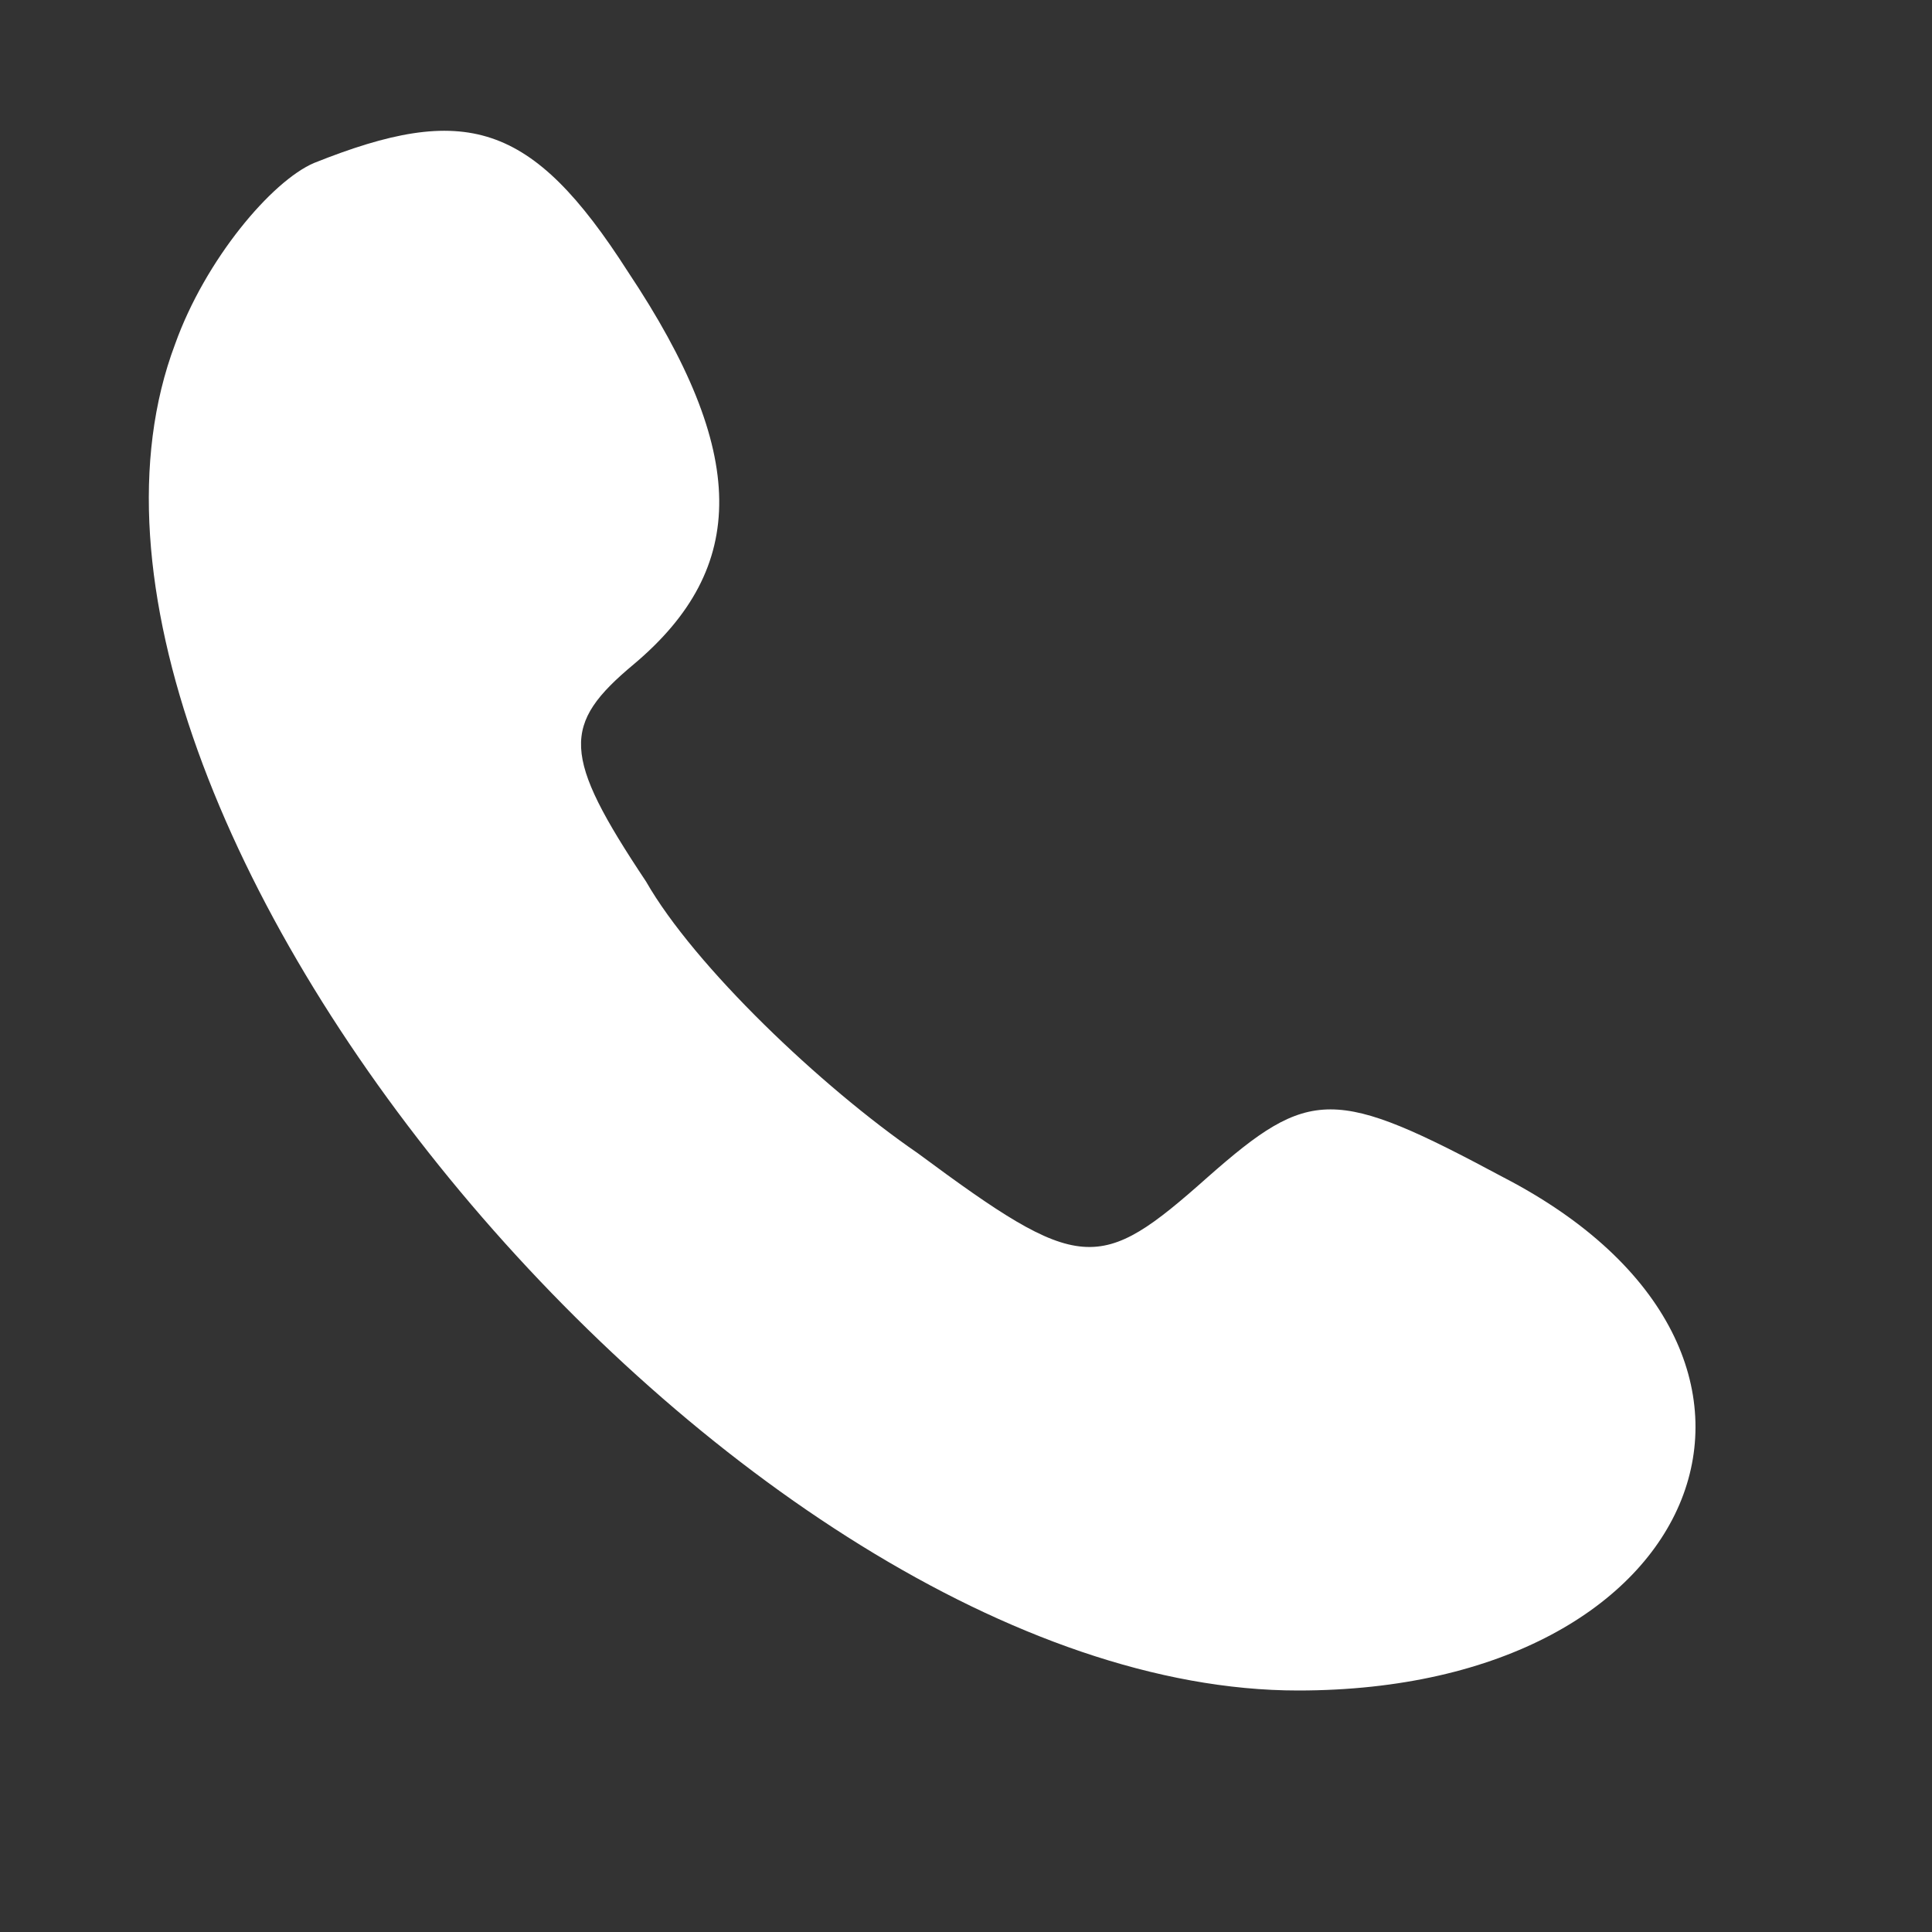 <svg xmlns="http://www.w3.org/2000/svg" version="1.0" width="32pt" height="32pt" viewBox="0 0 32 32" preserveAspectRatio="xMidYMid meet">
<rect x="0" y="0" width="32" height="32" fill="#333333" stroke="none"/>
<g transform="translate(0,32) scale(0.1,-0.1)" fill="white" stroke="none">
<path d="M52 293 c-7 -3 -18 -16 -23 -30 -29 -77 93 -223 186 -223 68 0 90 56 34 85 -28 15 -32 15 -49 0 -18 -16 -21 -16 -48 4 -16 11 -37 31 -45 45 -14 21 -14 26 -2 36 19 16 19 35 -1 65 -16 25 -27 28 -52 18z"/>
</g>
</svg>